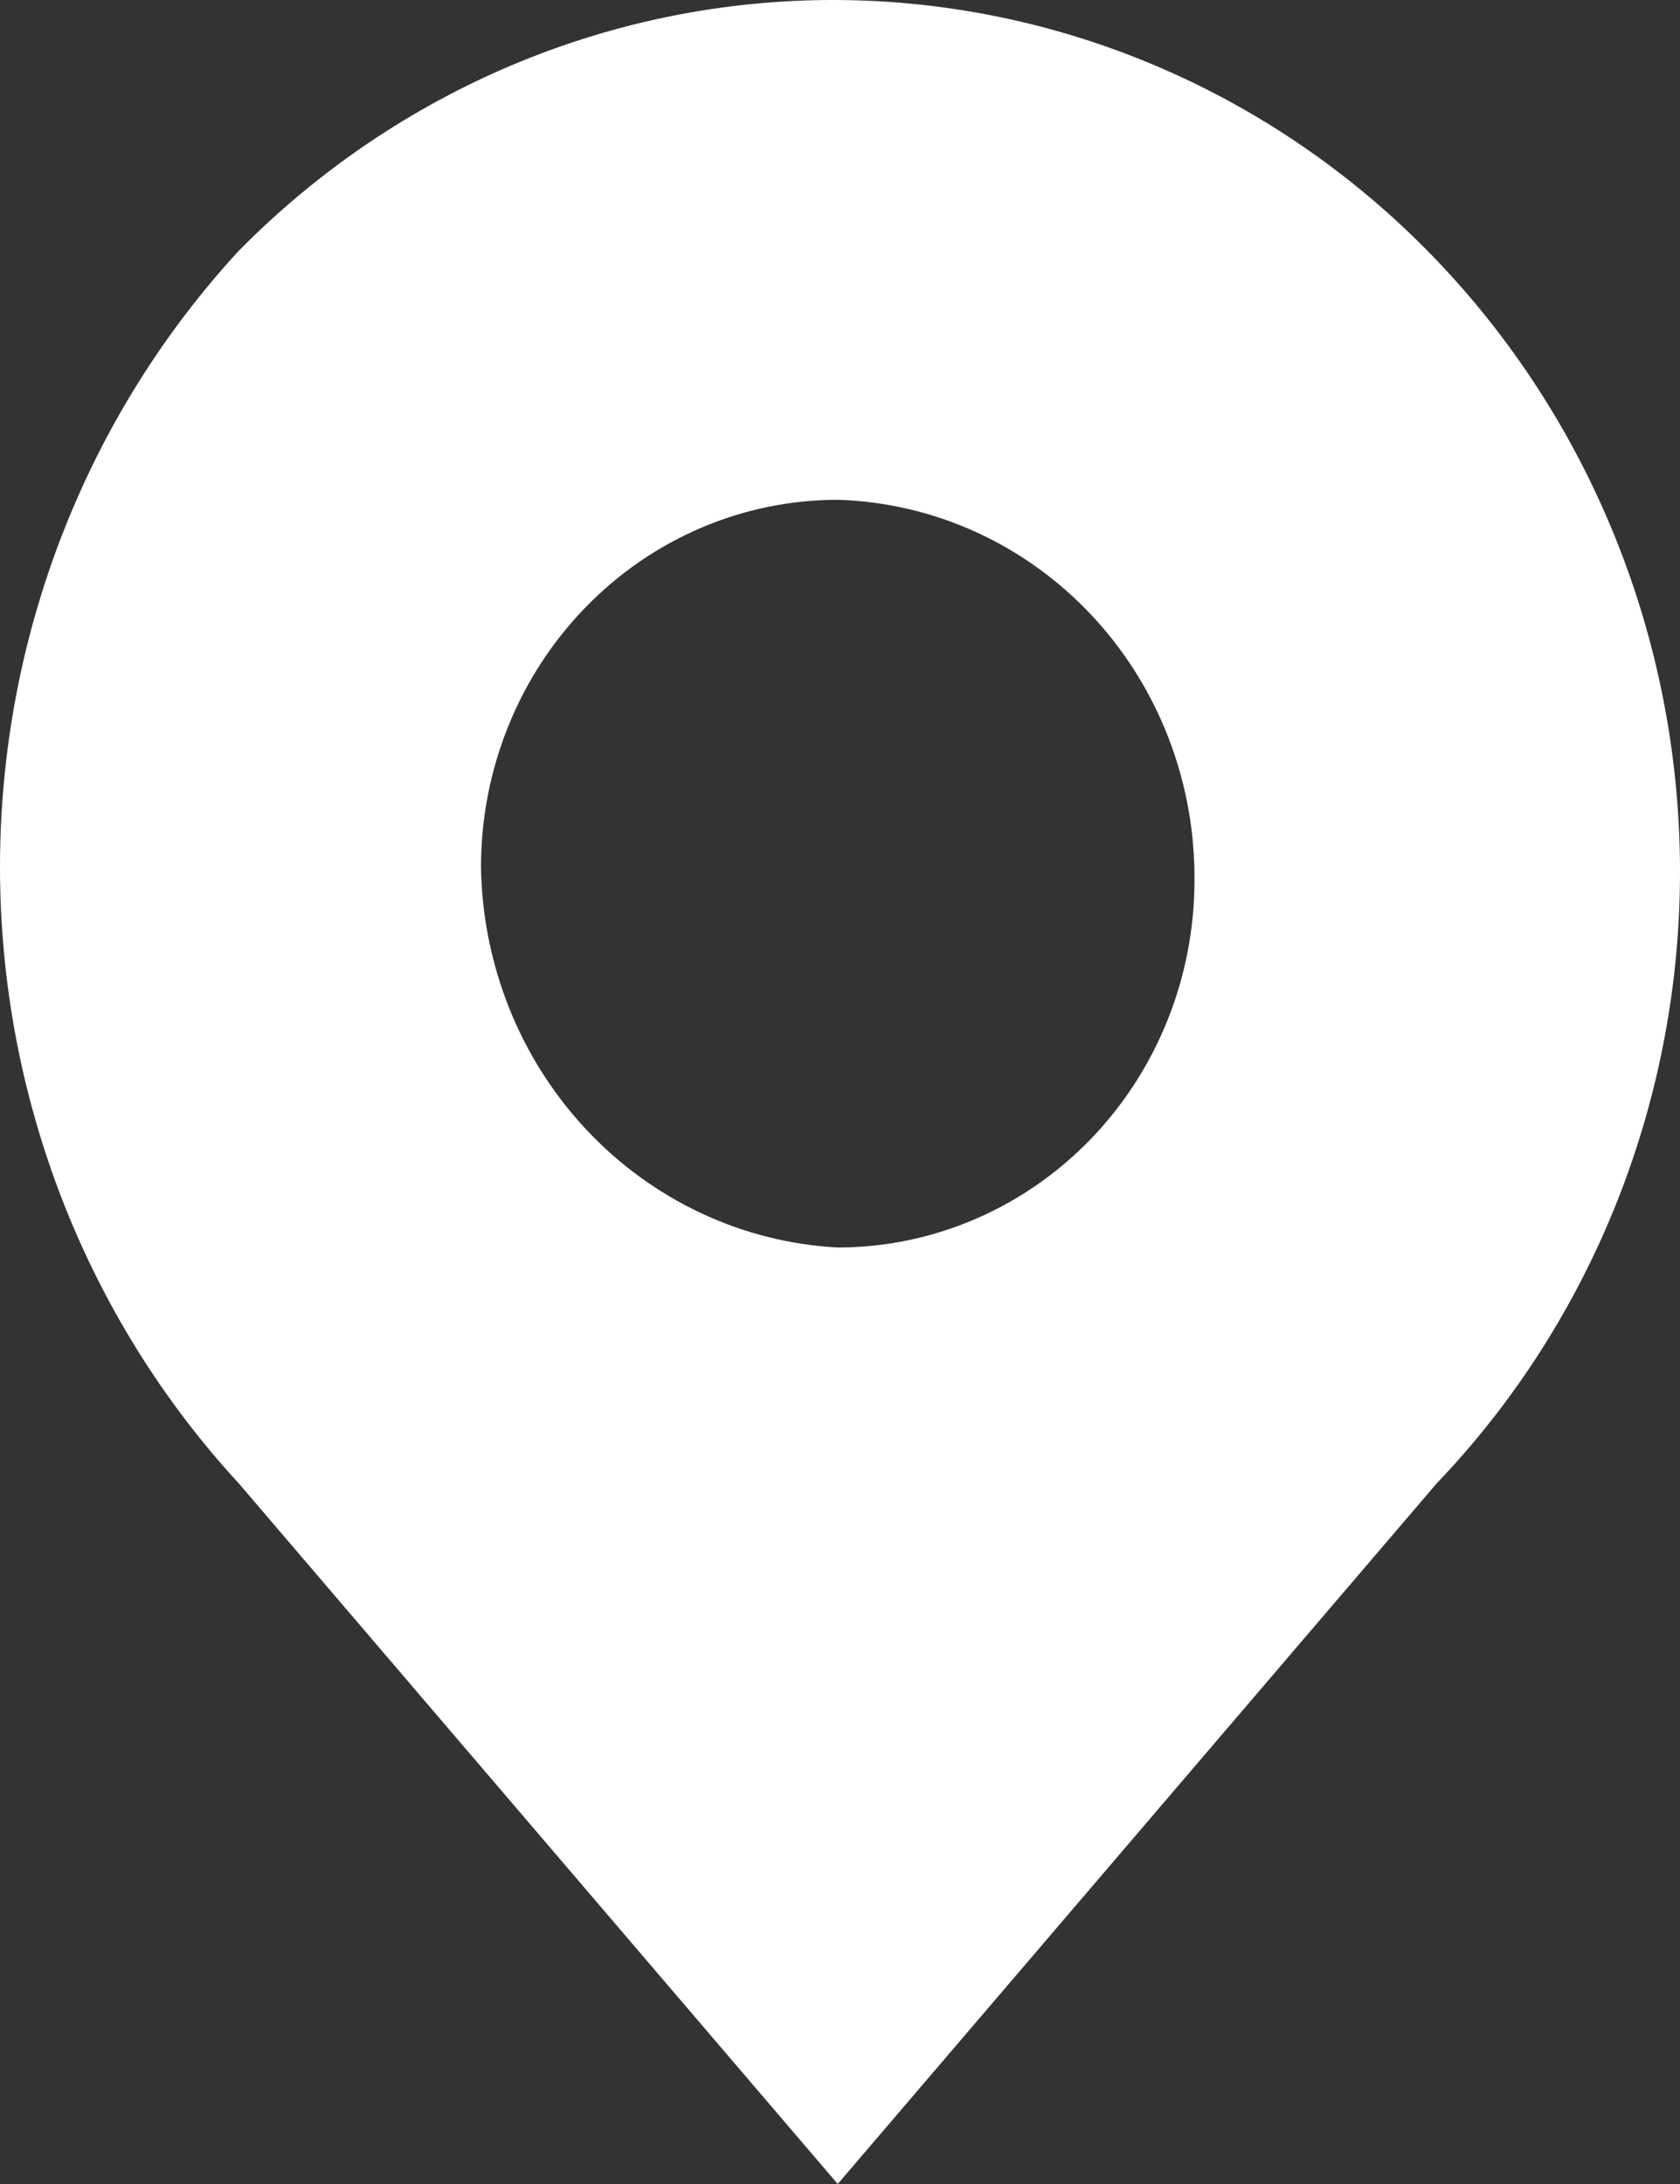 <svg viewBox="0 0 20 26" fill="none" xmlns="http://www.w3.org/2000/svg">
<rect x="0" y="0" width="20" height="26" fill="#333333" stroke="none"/>
<path id="Trazado 114" fill-rule="evenodd" clip-rule="evenodd" d="M9.973 14.851C11.099 14.851 12.179 14.39 12.976 13.57C13.772 12.75 14.22 11.638 14.22 10.479C14.228 9.302 13.788 8.169 12.994 7.323C12.2 6.476 11.115 5.984 9.973 5.95C8.846 5.95 7.766 6.411 6.97 7.231C6.173 8.051 5.726 9.163 5.726 10.322C5.744 11.491 6.193 12.609 6.981 13.449C7.77 14.29 8.839 14.791 9.973 14.851ZM2.844 2.984C4.74 1.062 7.296 -0.01 9.957 7.67169e-05C12.617 0.011 15.166 1.103 17.047 3.04C18.928 4.977 19.99 7.6 20 10.339C20.01 13.078 18.968 15.71 17.102 17.661L9.973 26L2.844 17.661C1.018 15.68 0 13.053 0 10.322C0 7.592 1.018 4.965 2.844 2.984Z" fill="white"/>
</svg>
